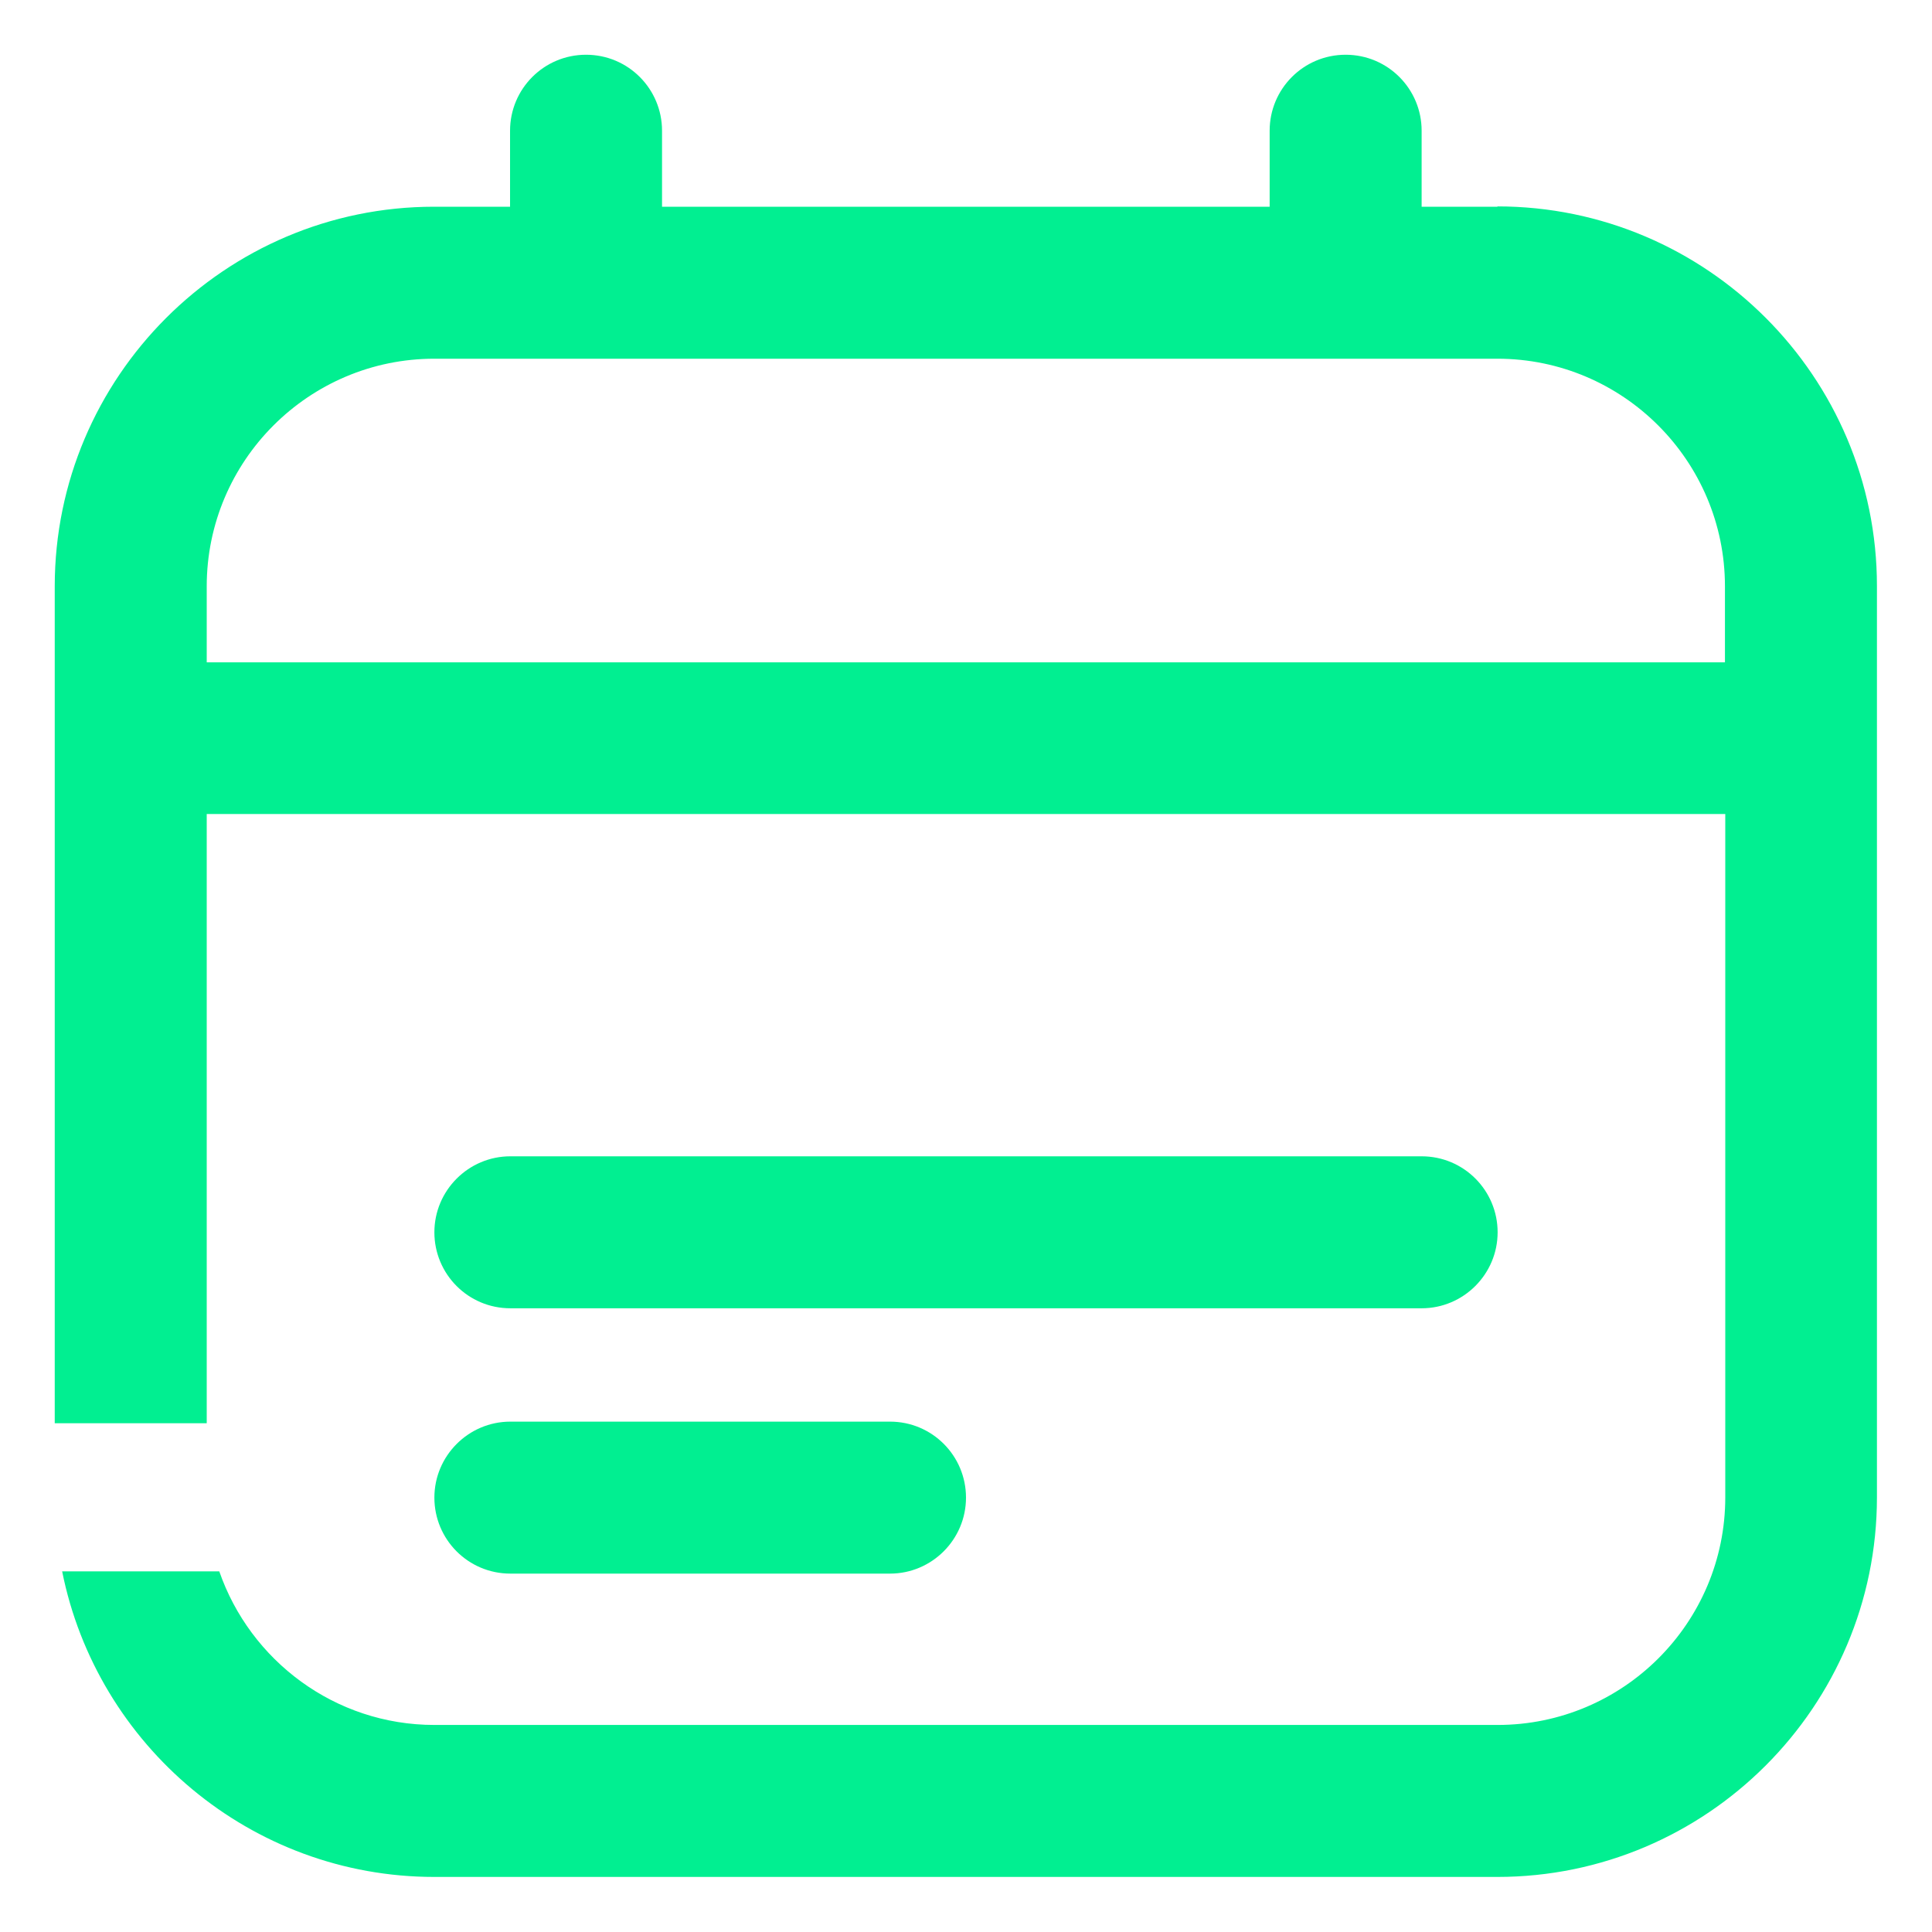 <?xml version="1.0" encoding="UTF-8"?>
<svg id="Capa_1" xmlns="http://www.w3.org/2000/svg" baseProfile="tiny" version="1.2" viewBox="0 0 60 60">
  <!-- Generator: Adobe Illustrator 29.0.0, SVG Export Plug-In . SVG Version: 2.1.0 Build 186)  -->
  <path d="M46.51,6.42h-2.36v-2.36c0-1.3-1.05-2.36-2.36-2.36s-2.36,1.06-2.36,2.36v2.36h-18.87v-2.36c0-1.3-1.05-2.36-2.36-2.36s-2.36,1.06-2.36,2.36v2.36h-2.36C6.99,6.42,1.7,11.71,1.7,18.21v25.99h4.72v-18.92h47.16v21.22c0,3.9-3.17,7.07-7.07,7.07H13.49c-3.09,0-5.72-2-6.68-4.77H1.93c1.08,5.4,5.85,9.49,11.56,9.49h33.01c6.5,0,11.79-5.29,11.79-11.79v-28.3c0-6.5-5.29-11.79-11.79-11.79ZM53.58,20.57H6.42v-2.36c0-3.9,3.17-7.07,7.07-7.07h33.01c3.9,0,7.07,3.17,7.07,7.07v2.36Z" fill="#01ef91"/>
  <path d="M15.85,48.87h11.79c1.3,0,2.36-1.06,2.36-2.36s-1.05-2.36-2.36-2.36h-11.79c-1.3,0-2.36,1.06-2.36,2.36s1.05,2.36,2.36,2.36Z" fill="#01ef91"/>
  <path d="M15.85,40.63h28.3c1.3,0,2.36-1.06,2.36-2.36s-1.05-2.36-2.36-2.36H15.85c-1.3,0-2.36,1.06-2.36,2.36s1.05,2.36,2.36,2.36Z" fill="#01ef91"/>
</svg>